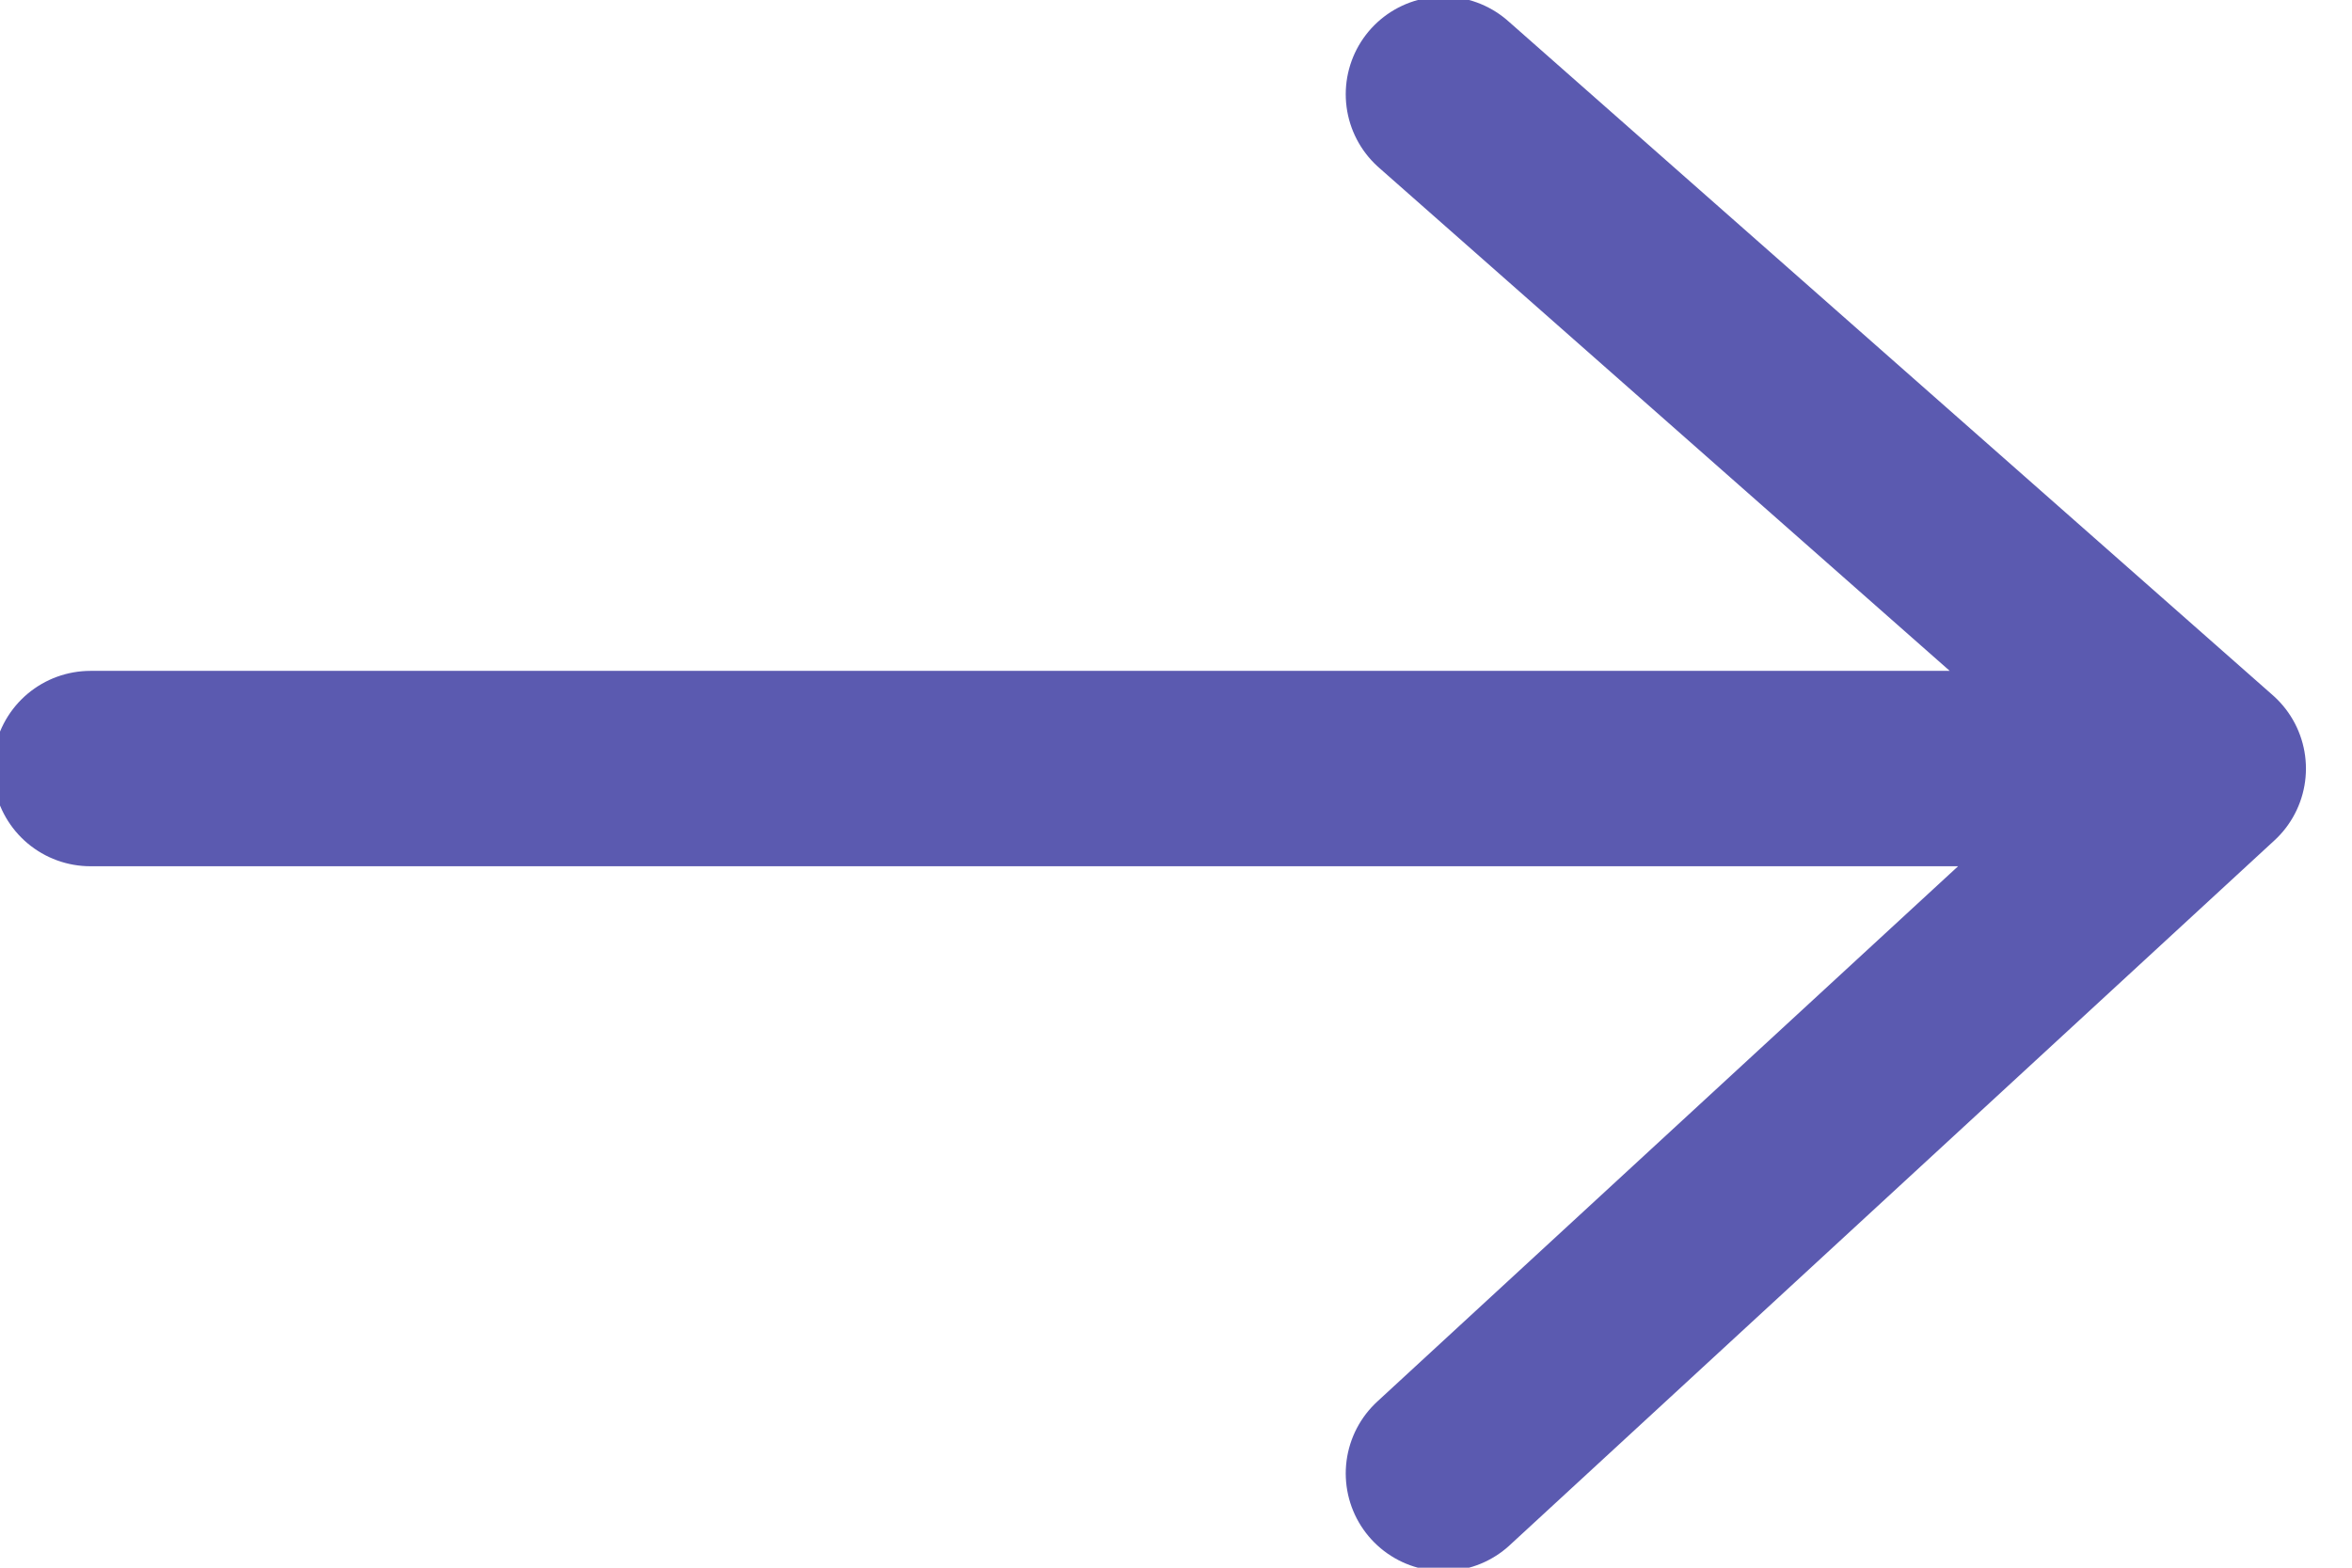 <svg width="24" height="16" viewBox="0 0 24 16" fill="none" xmlns="http://www.w3.org/2000/svg">
<g clip-path="url(#clip0_32_239)">
<path d="M0.923 7.844H22.533M22.533 7.844L14.729 0.962M22.533 7.844L14.729 15.038" stroke="#5B5AB0" stroke-width="1.994" stroke-linecap="round" stroke-linejoin="round"/>
</g>
<defs>
<clipPath id="clip0_32_239">
<rect width="24" height="16" fill="white"/>
</clipPath>
</defs>
</svg>
